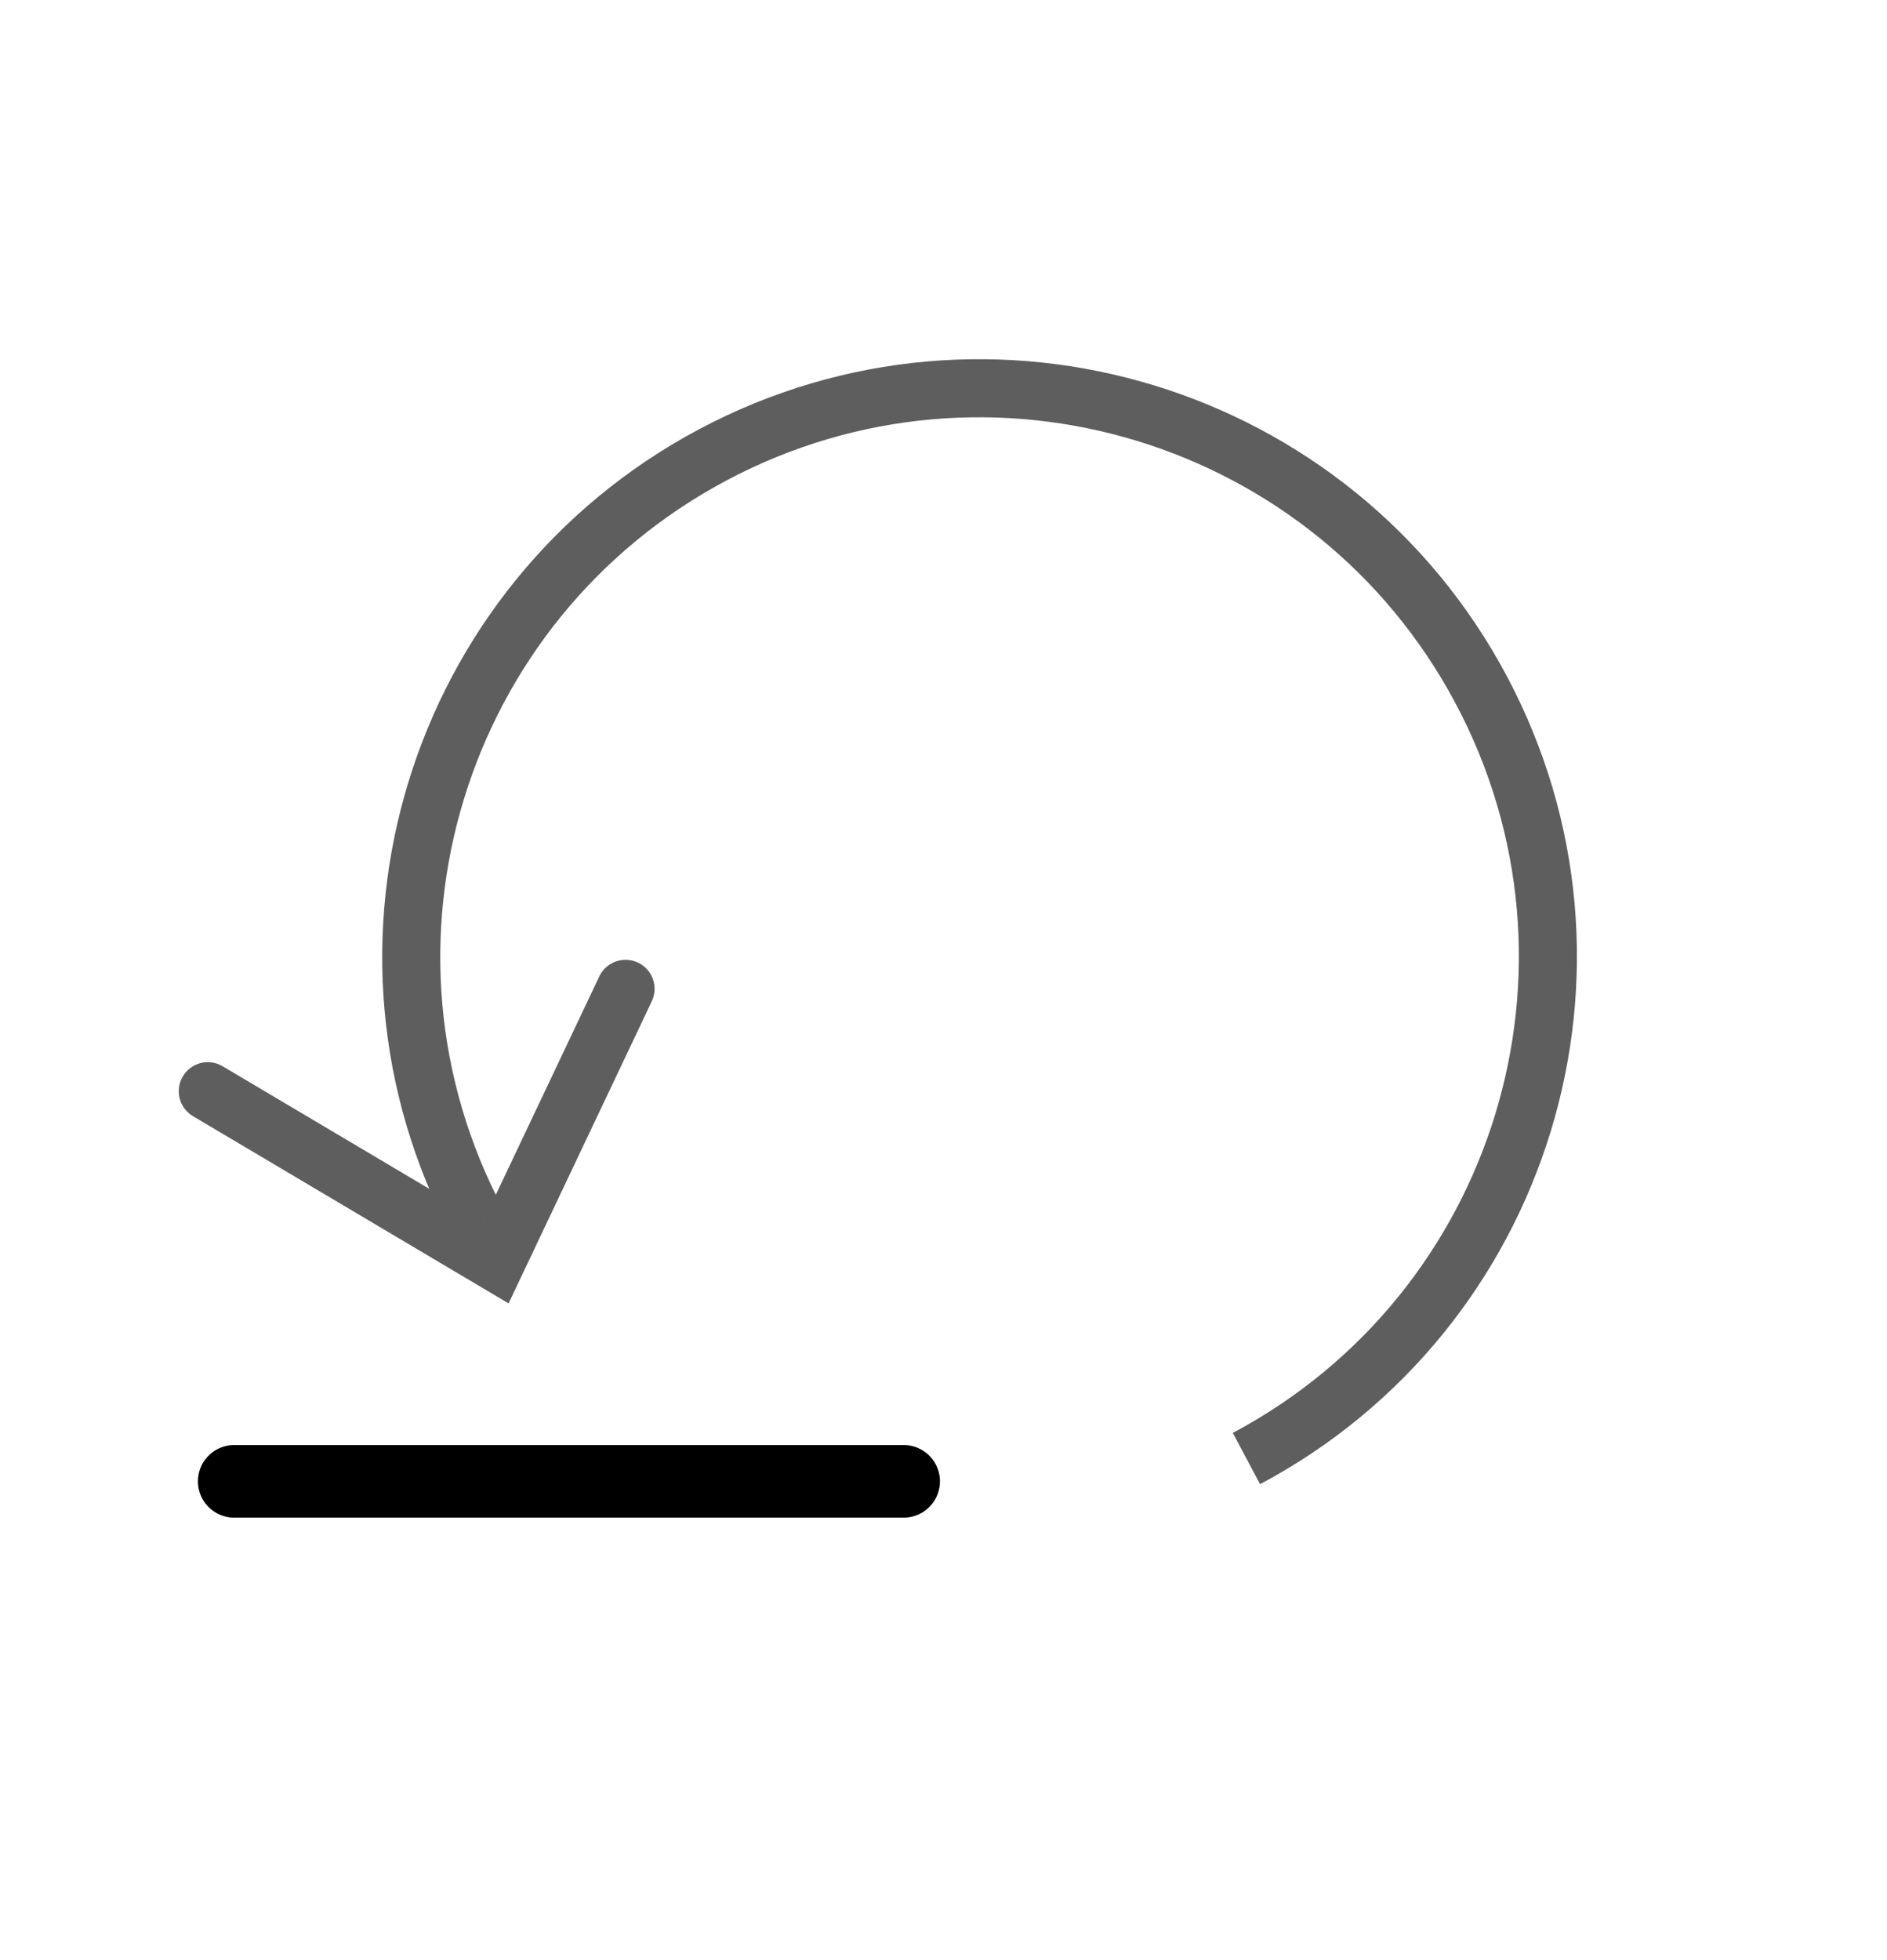 <svg width="26" height="27" viewBox="0 0 26 27" fill="none" xmlns="http://www.w3.org/2000/svg">
<path d="M17.174 20.091C20.991 18.06 22.44 13.319 20.409 9.502C18.378 5.684 13.638 4.236 9.82 6.266C6.003 8.297 4.554 13.038 6.585 16.855" stroke="#5E5E5E" stroke-width="0.8"/>
<path d="M2.863 15.031L6.834 17.386L8.619 13.621" stroke="#5E5E5E" stroke-width="0.8" stroke-linecap="round"/>
<path d="M12.451 20.405H3.227" stroke="black" stroke-linecap="round"/>
</svg>
